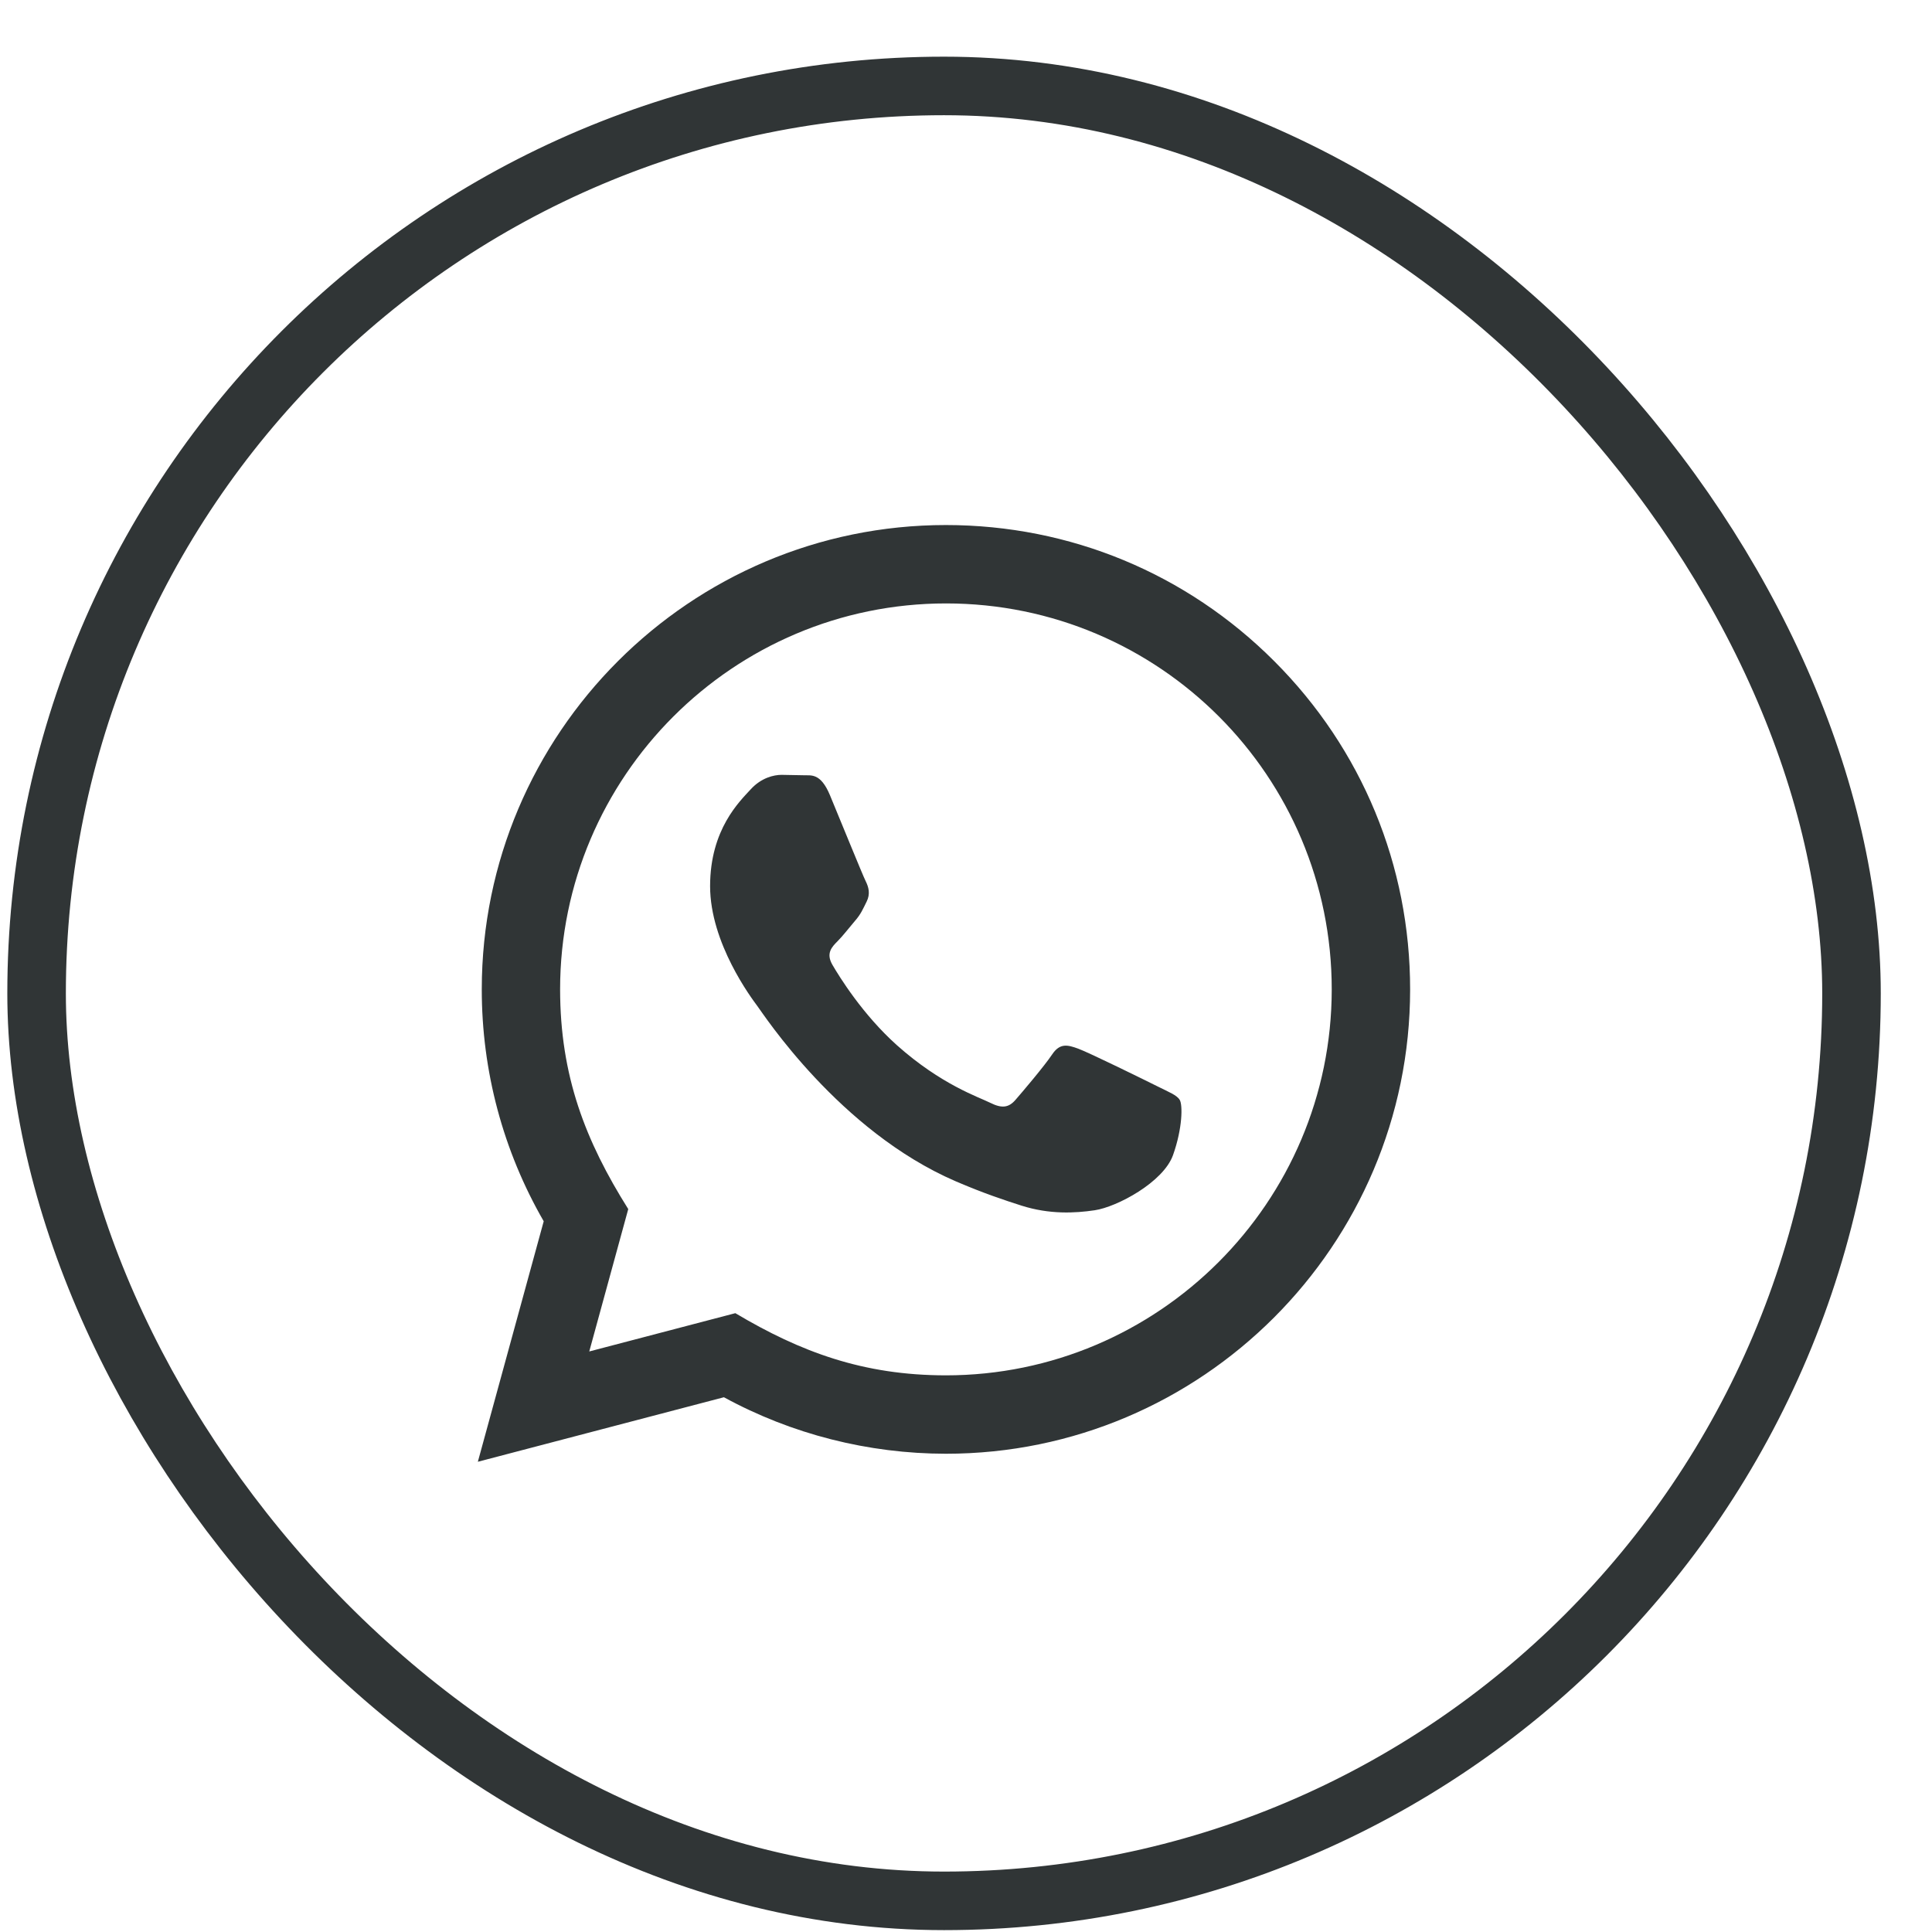 <svg width="33" height="33" viewBox="0 0 33 33" fill="none" xmlns="http://www.w3.org/2000/svg">
<rect x="0.625" y="1.468" width="31" height="31" rx="15.5" stroke="#303536"/>
<path d="M8.162 24.968L9.287 20.86C8.593 19.657 8.228 18.294 8.229 16.896C8.231 12.525 11.787 8.968 16.157 8.968C18.278 8.969 20.269 9.795 21.766 11.294C23.263 12.792 24.087 14.784 24.086 16.903C24.084 21.274 20.527 24.831 16.157 24.831C14.831 24.83 13.523 24.498 12.365 23.866L8.162 24.968ZM12.56 22.43C13.677 23.094 14.744 23.491 16.155 23.492C19.787 23.492 22.745 20.536 22.747 16.902C22.749 13.26 19.804 10.308 16.16 10.307C12.525 10.307 9.569 13.263 9.567 16.896C9.567 18.38 10.001 19.49 10.731 20.652L10.065 23.084L12.56 22.43ZM20.151 18.788C20.102 18.705 19.97 18.656 19.771 18.556C19.573 18.457 18.599 17.978 18.417 17.912C18.236 17.846 18.104 17.812 17.971 18.011C17.839 18.209 17.459 18.656 17.344 18.788C17.229 18.92 17.113 18.936 16.915 18.837C16.717 18.738 16.078 18.529 15.321 17.854C14.733 17.328 14.335 16.68 14.219 16.481C14.104 16.283 14.207 16.176 14.306 16.077C14.395 15.988 14.504 15.846 14.603 15.73C14.704 15.615 14.737 15.532 14.803 15.4C14.869 15.268 14.837 15.152 14.787 15.052C14.737 14.954 14.341 13.978 14.176 13.582C14.015 13.196 13.851 13.248 13.73 13.242L13.35 13.235C13.218 13.235 13.003 13.284 12.822 13.483C12.641 13.682 12.129 14.16 12.129 15.136C12.129 16.111 12.839 17.053 12.937 17.185C13.037 17.317 14.334 19.318 16.321 20.176C16.794 20.38 17.163 20.502 17.451 20.594C17.925 20.744 18.357 20.723 18.699 20.672C19.079 20.616 19.871 20.193 20.036 19.73C20.201 19.267 20.201 18.87 20.151 18.788Z" fill="#303536"/>
</svg>
